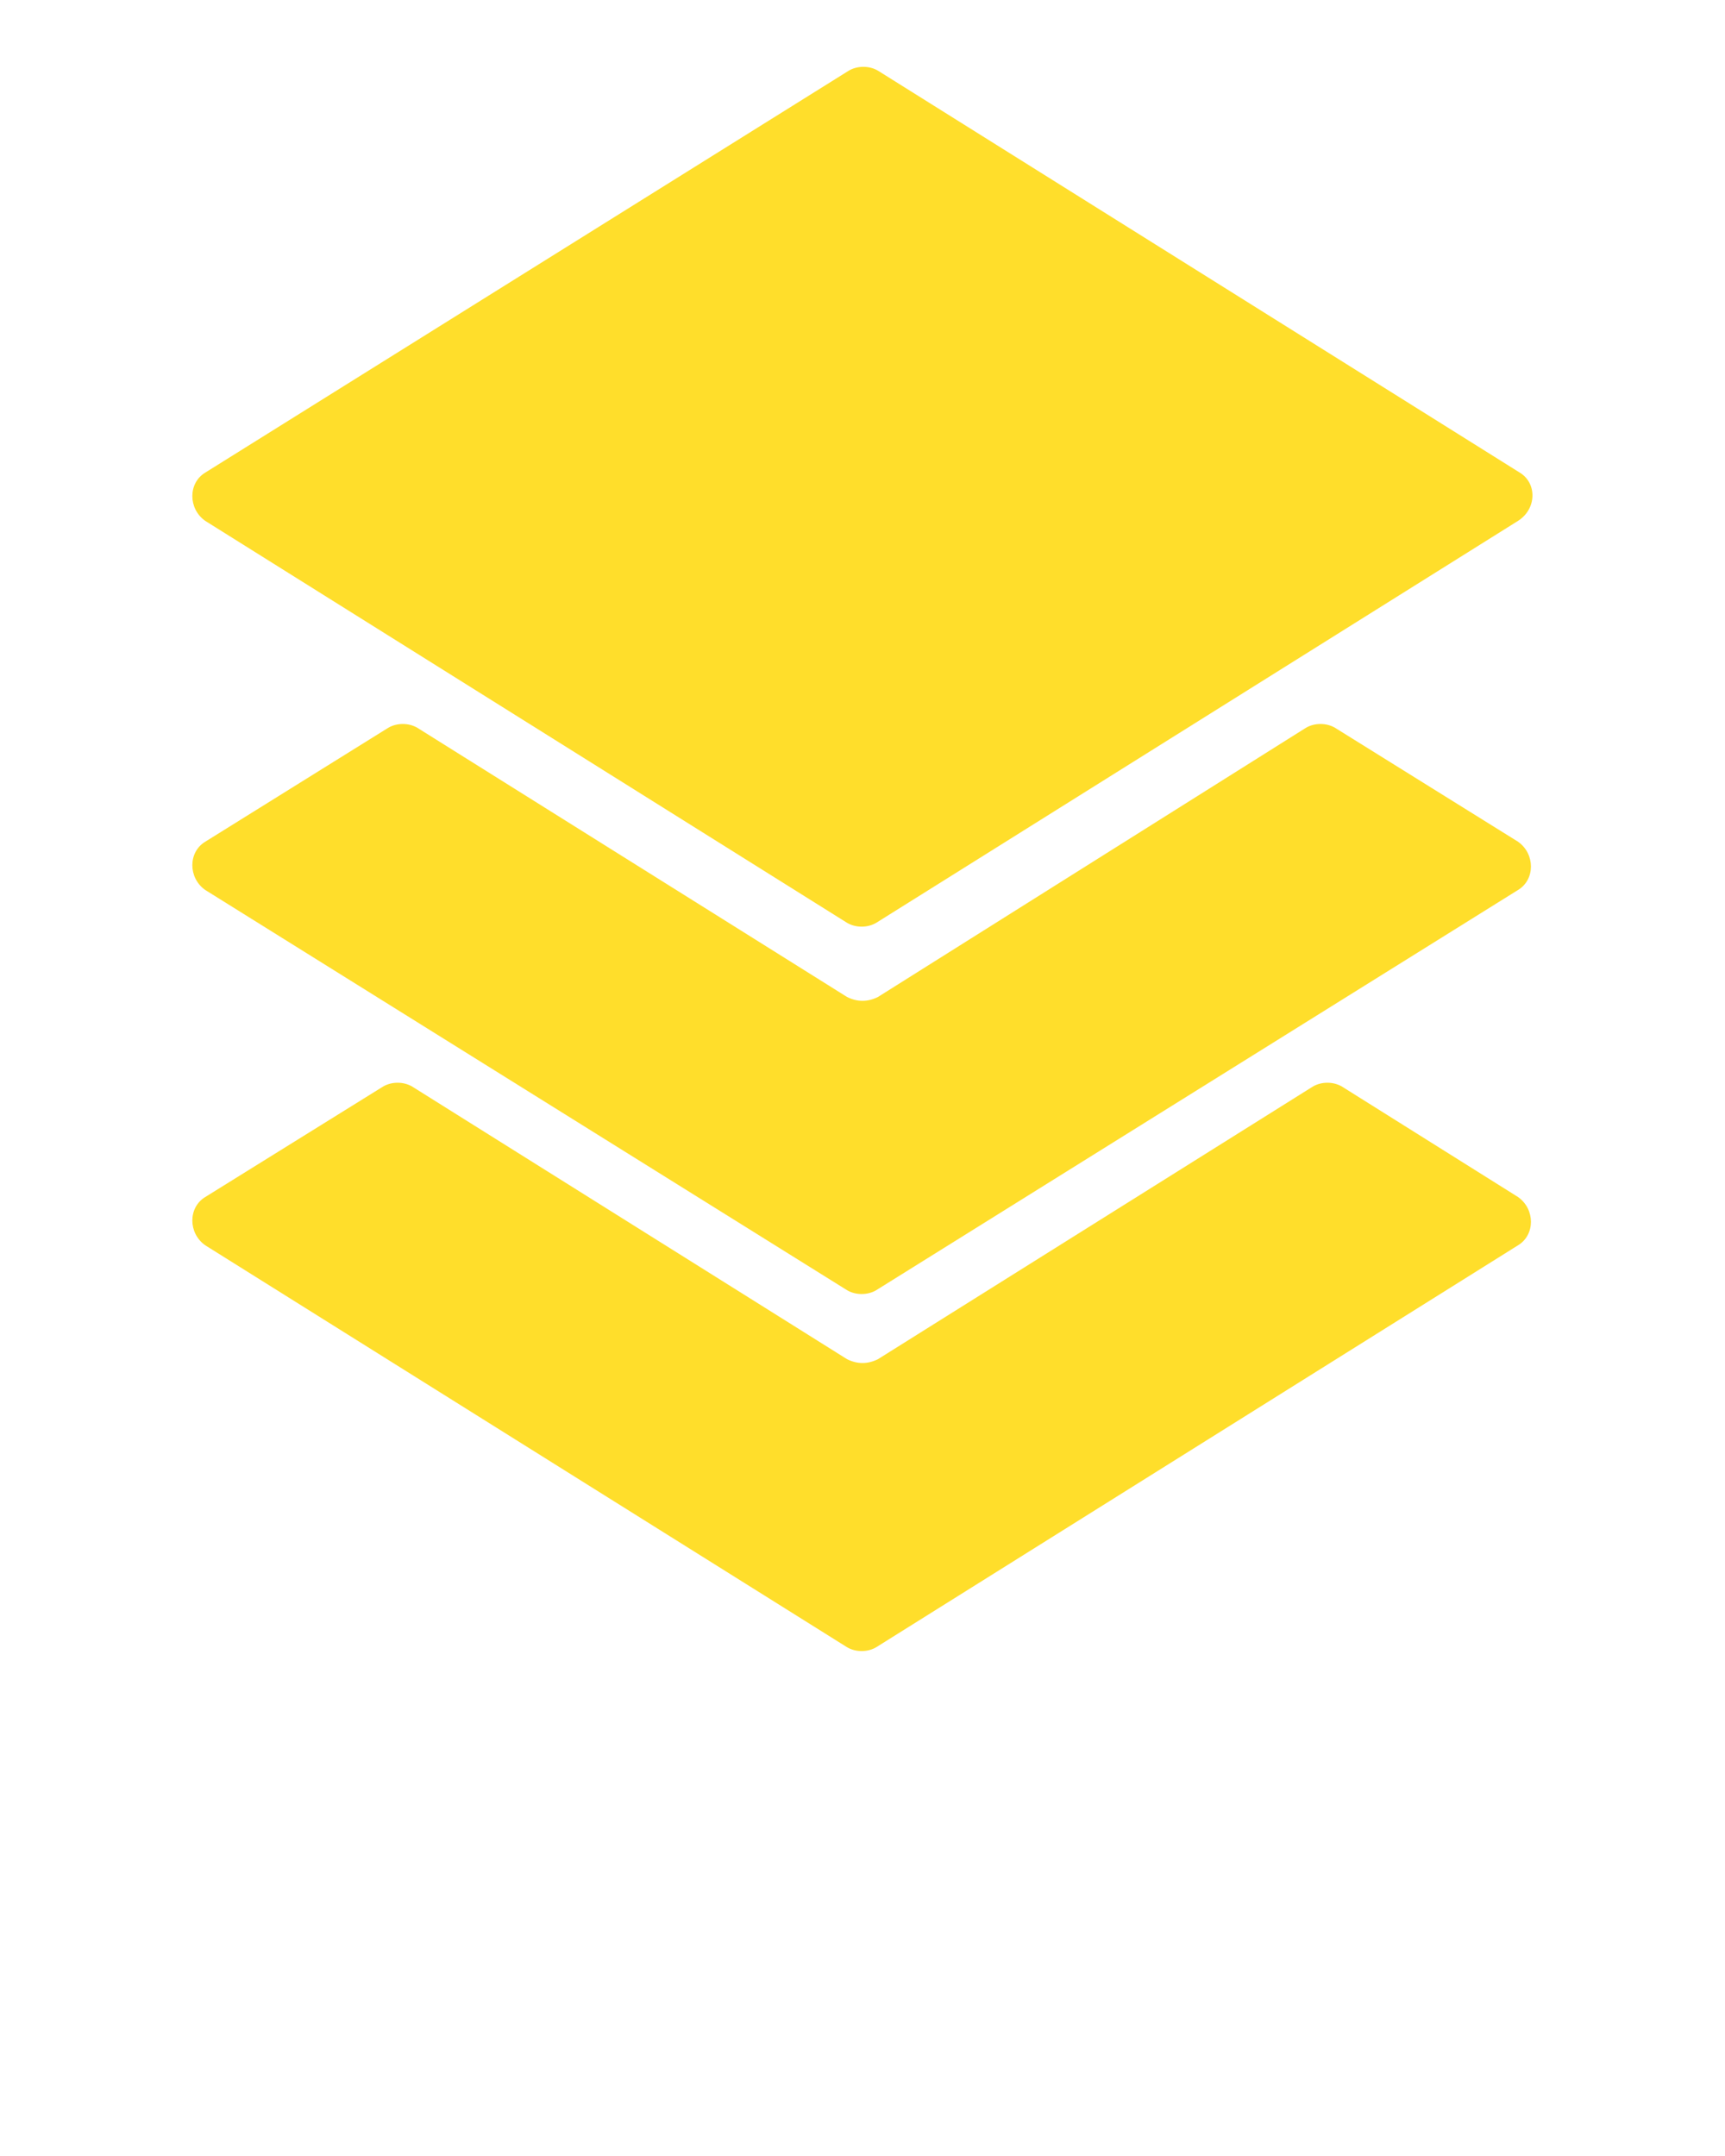 <svg xmlns="http://www.w3.org/2000/svg" xmlns:xlink="http://www.w3.org/1999/xlink" id="Calque_1" x="0px" y="0px" viewBox="0 0 100 125" style="enable-background:new 0 0 100 125;" xml:space="preserve">
<style type="text/css">
	.st0{fill:#FFDE2B;}
</style>
<path class="st0" d="M49.1,57.8L24.2,42.2c-0.5-0.3-1.2-0.3-1.7,0l-10.6,6.6c-1,0.6-1,2.1,0,2.8l37.2,23.2c0.5,0.3,1.2,0.3,1.7,0  l37.2-23.2c1-0.6,1-2.1,0-2.8l-10.6-6.6c-0.5-0.3-1.2-0.3-1.7,0L50.9,57.8C50.3,58.1,49.7,58.1,49.1,57.8z"></path>
<path class="st0" d="M49.1,78.8L23.9,63c-0.5-0.3-1.2-0.3-1.7,0l-10.3,6.4c-1,0.6-1,2.1,0,2.8l37.2,23.3c0.5,0.3,1.2,0.3,1.7,0  l37.2-23.3c1-0.6,1-2.1,0-2.8L77.8,63c-0.5-0.3-1.2-0.3-1.7,0L50.9,78.8C50.3,79.1,49.7,79.1,49.1,78.8z"></path>
<path class="st0" d="M88.1,27.4L50.9,4.1c-0.5-0.3-1.2-0.3-1.7,0L11.9,27.4c-1,0.6-1,2.1,0,2.8l37.2,23.3c0.5,0.3,1.2,0.3,1.7,0  l37.2-23.3C89.1,29.5,89.1,28,88.1,27.4z"></path>
</svg>